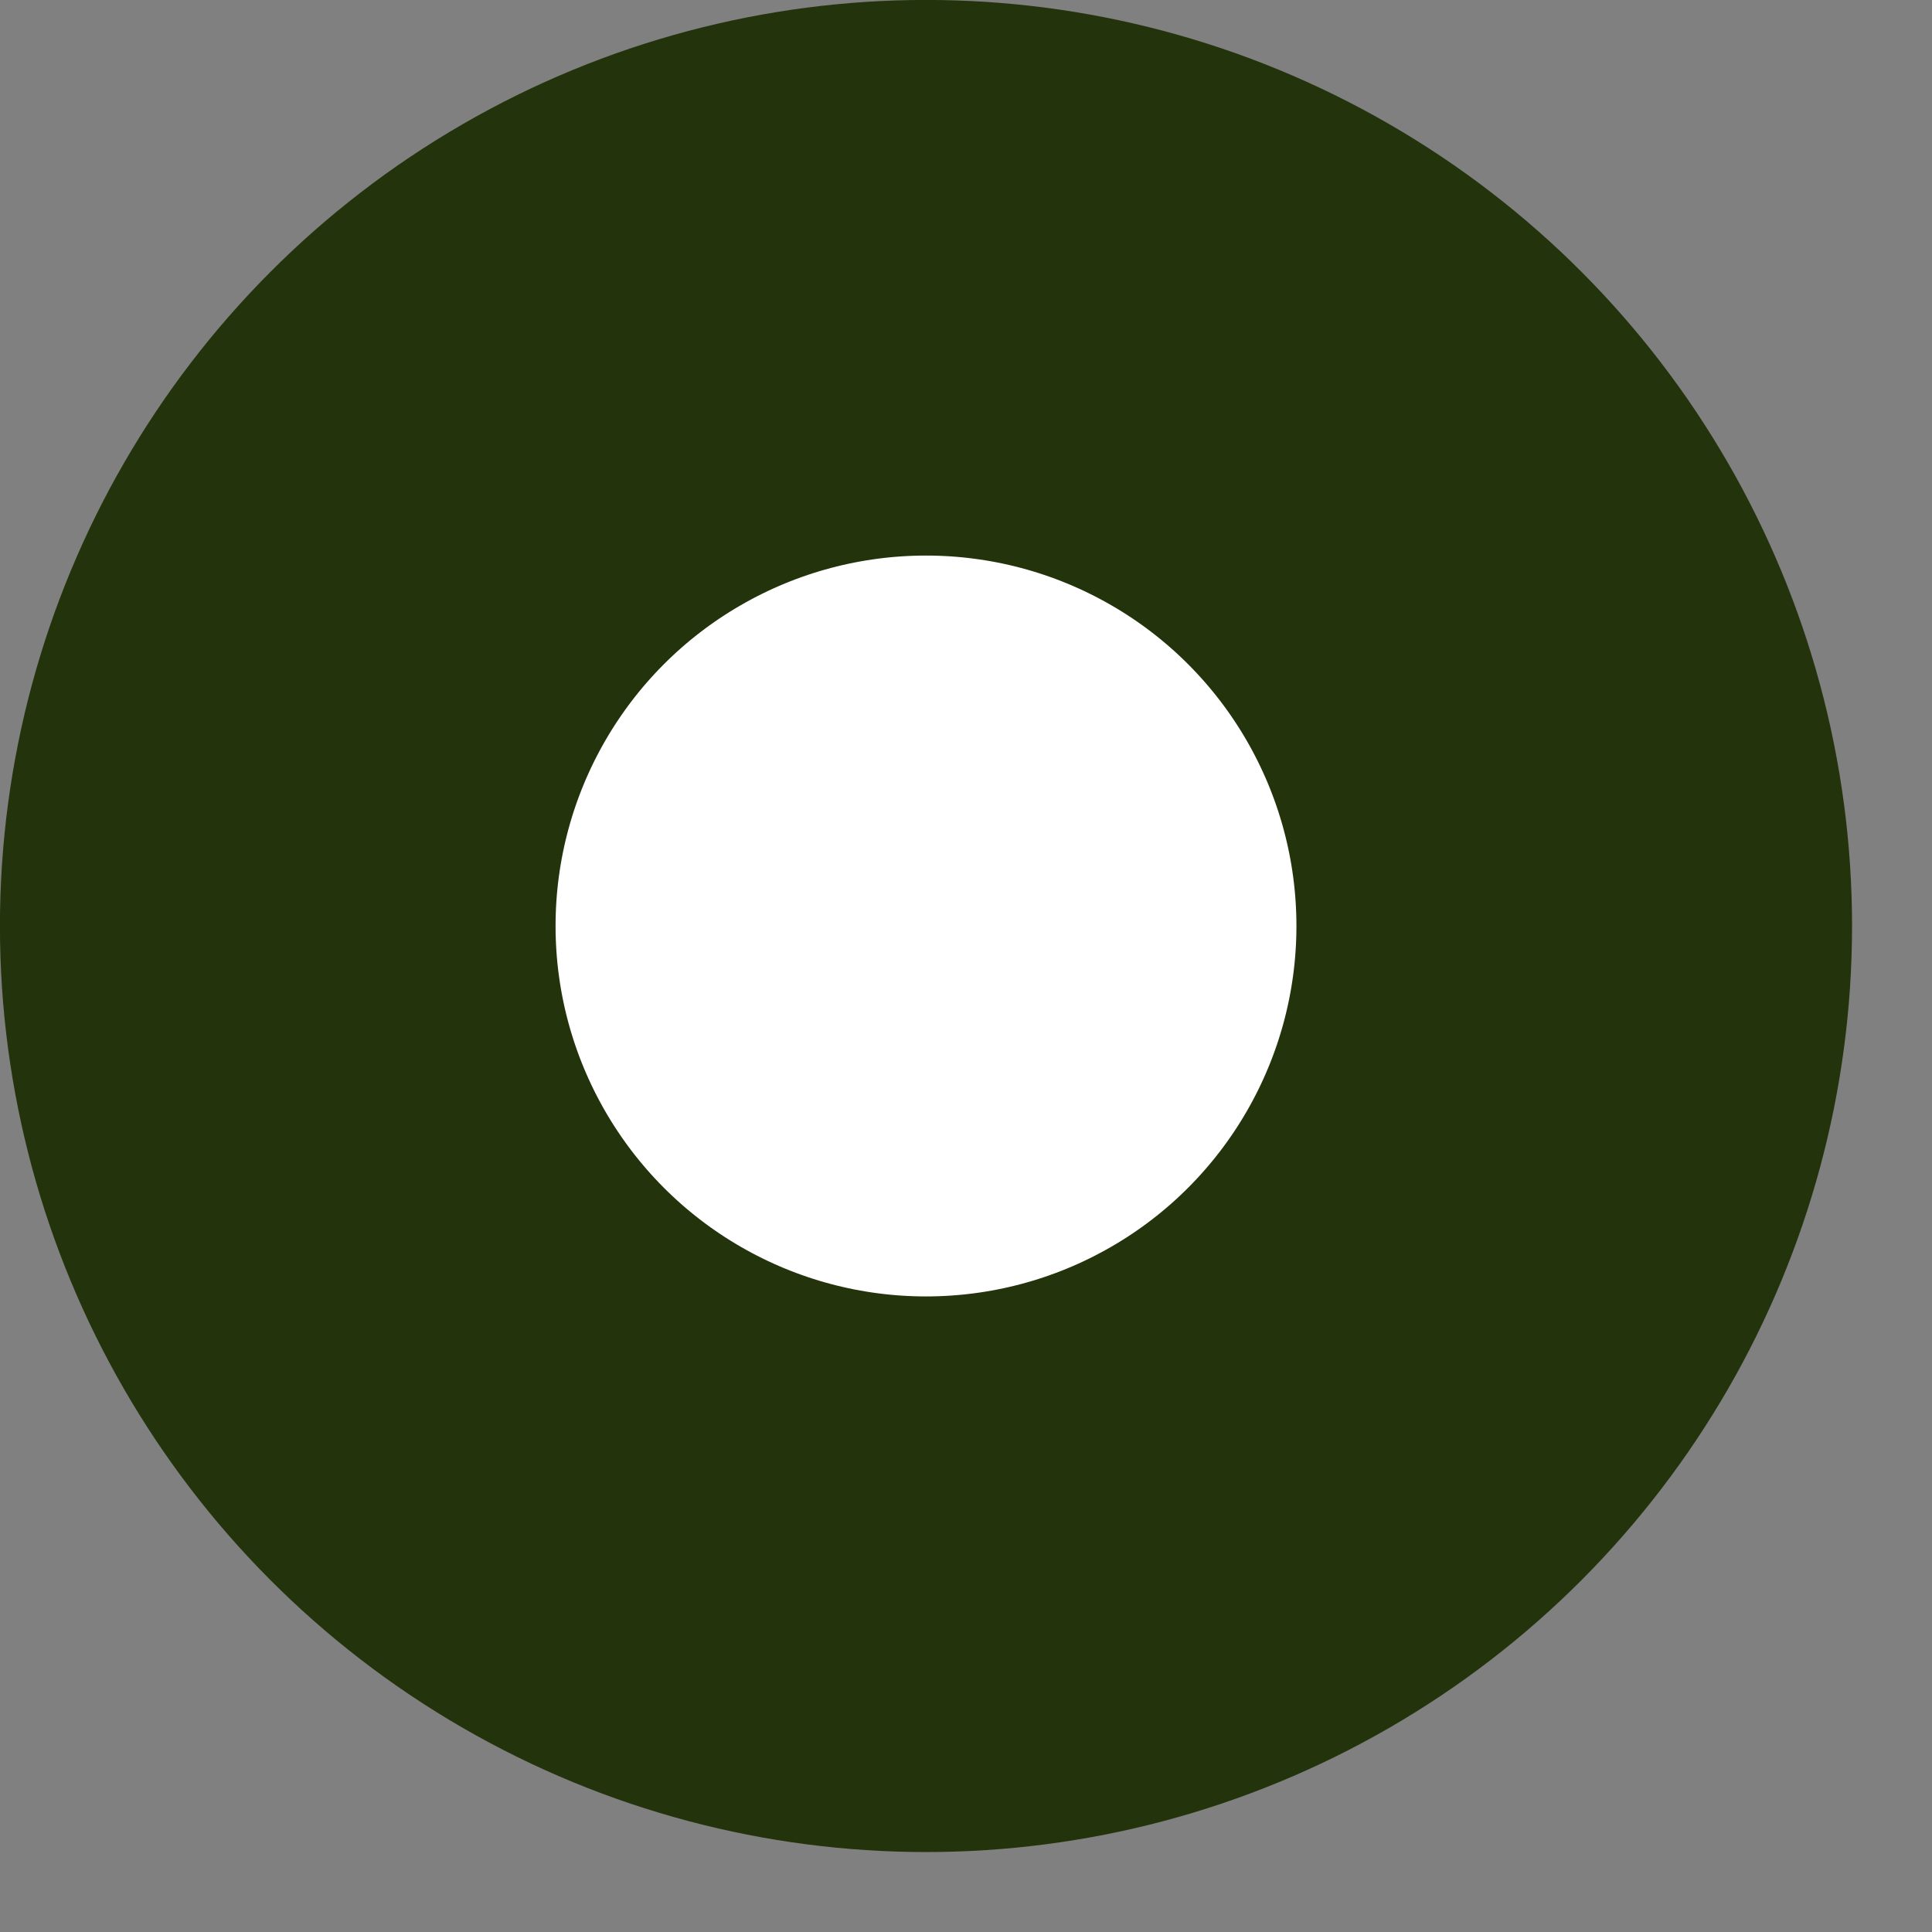 <?xml version="1.0" encoding="utf-8"?>
<svg xmlns="http://www.w3.org/2000/svg" fill="none" height="100%" overflow="visible" preserveAspectRatio="none" style="display: block;" viewBox="0 0 17 17" width="100%">
<rect x="0" y="0" width="17" height="17" fill="#808080" stroke="none"/>
<circle cx="8.148" cy="8.148" fill="white" id="Knob" r="5.704" stroke="#23330C" stroke-width="4.889"/>
</svg>